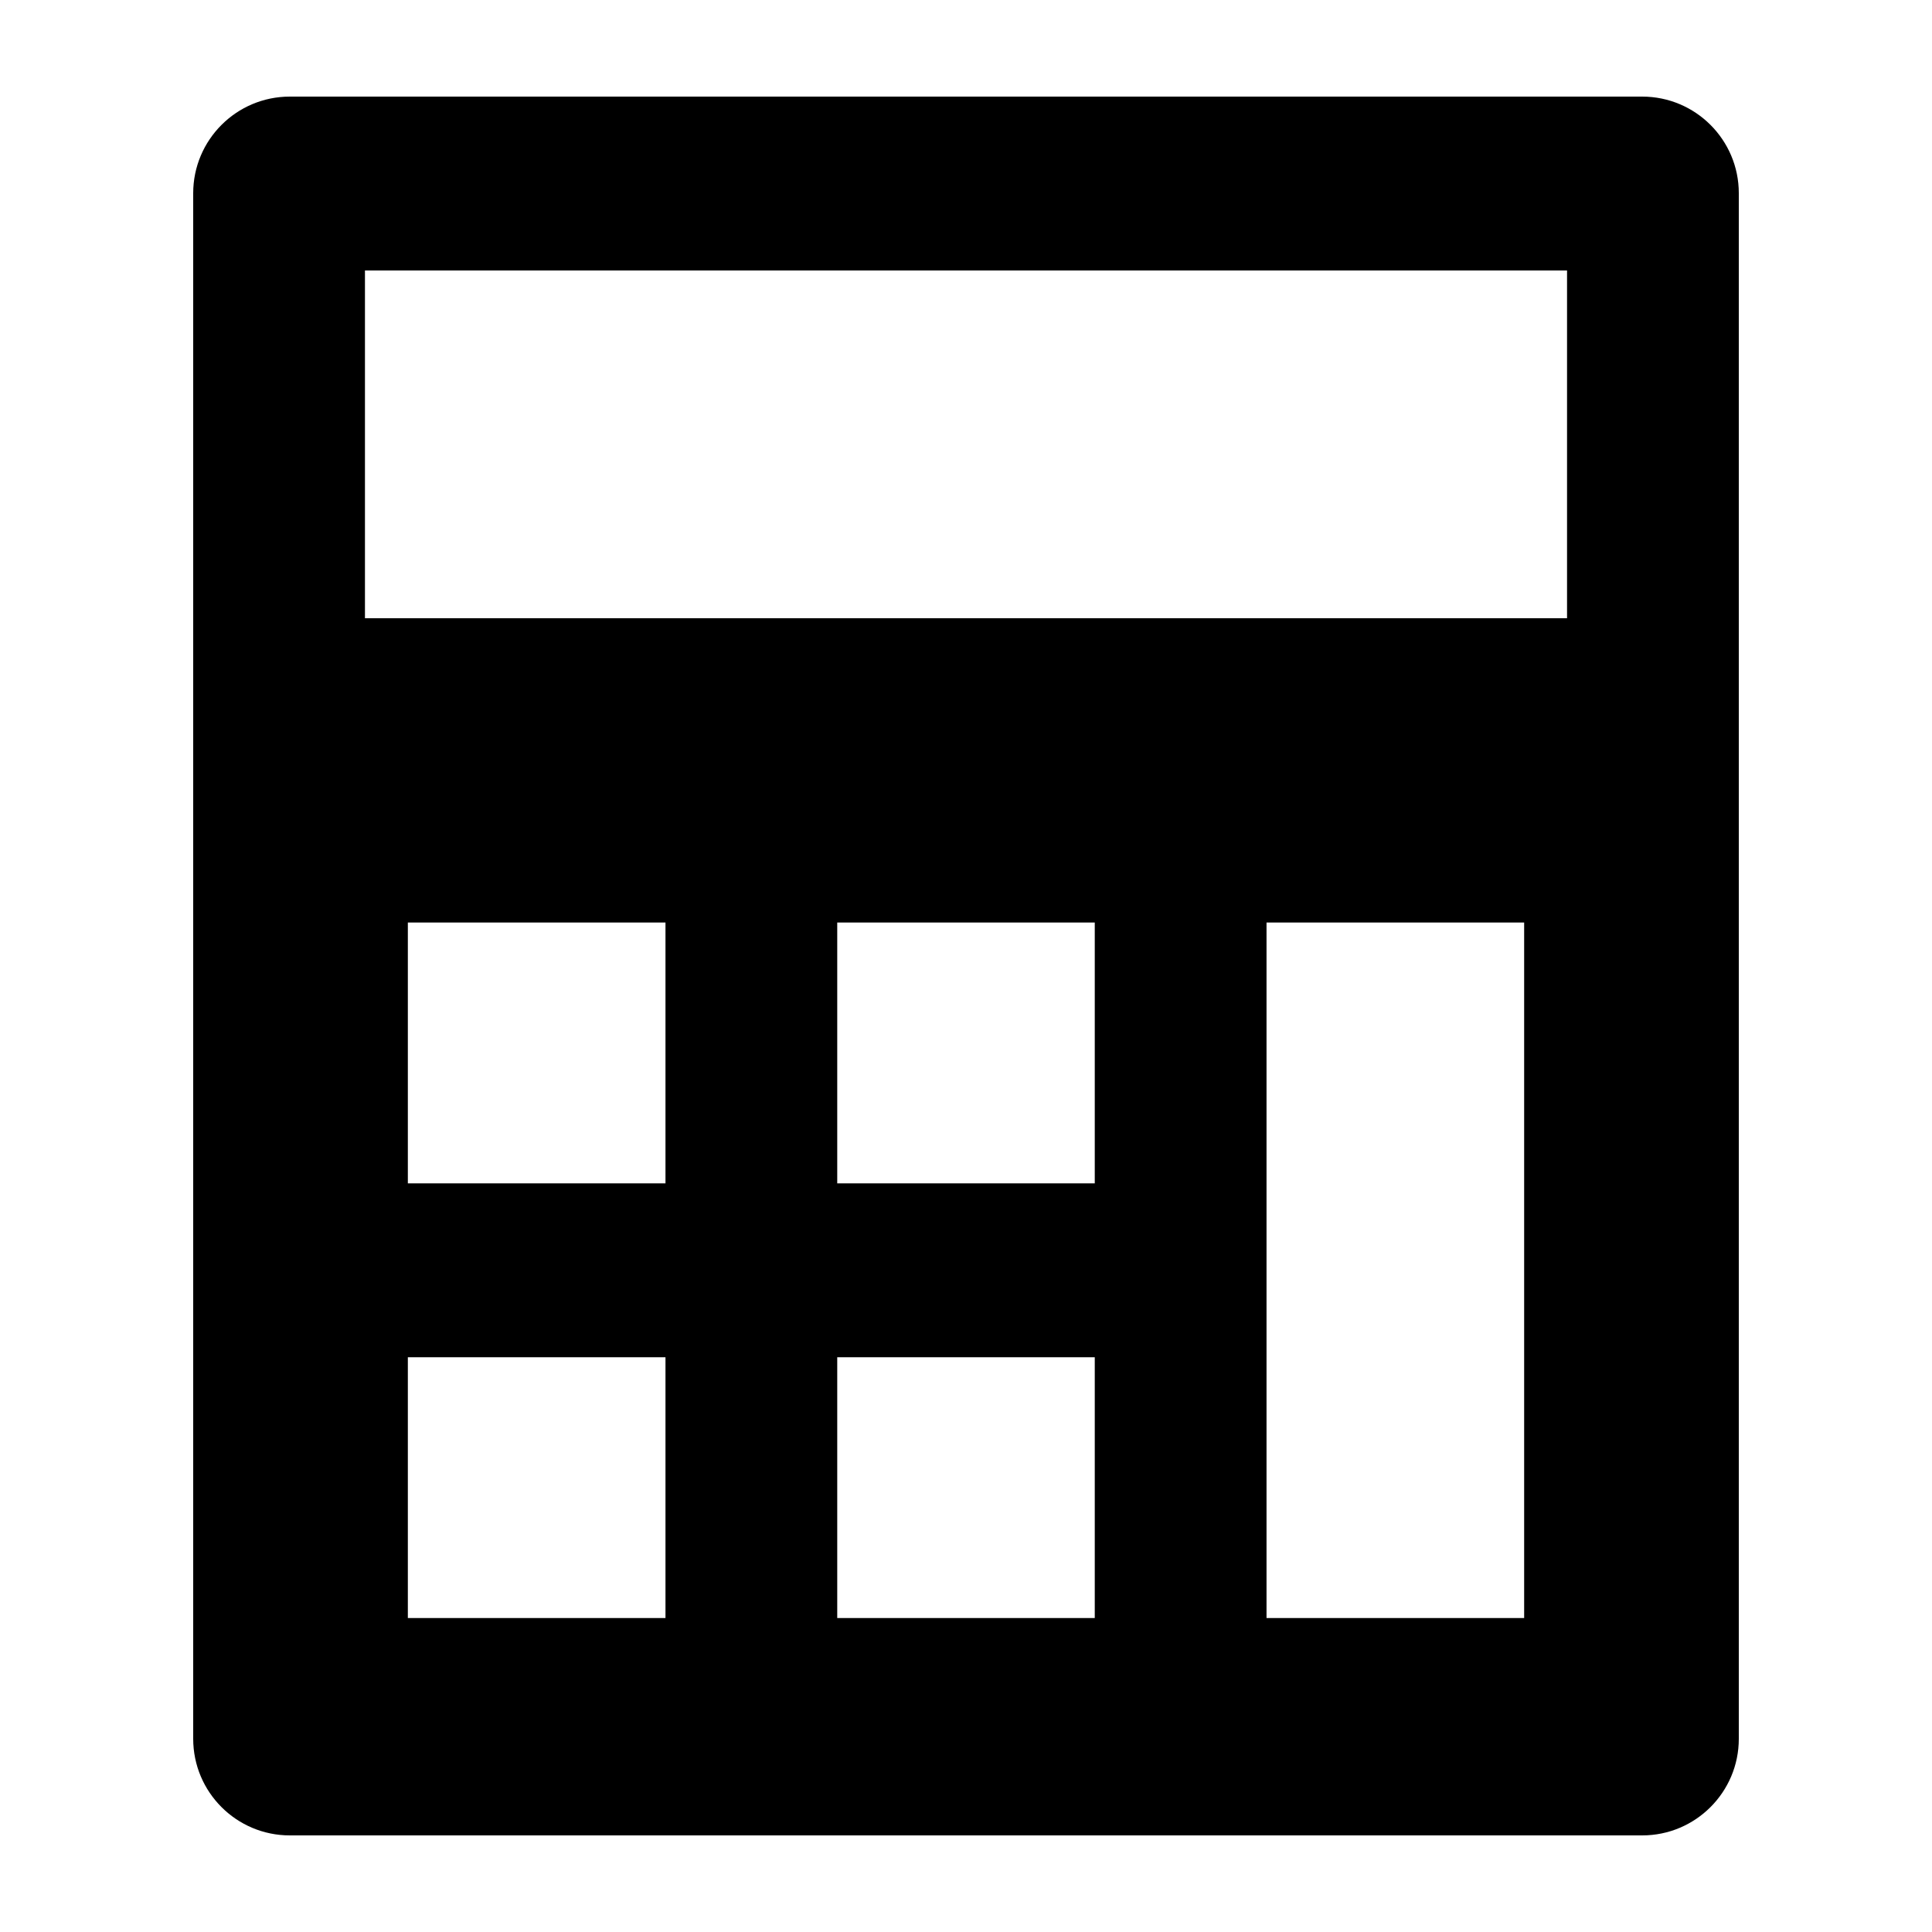 <svg width="20" height="20" viewBox="0 0 20 20" fill="none" xmlns="http://www.w3.org/2000/svg">
<path d="M3 1C2.448 1 2 1.448 2 2V18C2 18.552 2.448 19 3 19H17C17.552 19 18 18.552 18 18V2C18 1.448 17.552 1 17 1H3ZM6.889 16.75H4.222V14.05H6.889V16.75ZM6.889 12.25H4.222V9.55H6.889V12.25ZM11.333 16.75H8.667V14.05H11.333V16.75ZM11.333 12.25H8.667V9.55H11.333V12.25ZM15.778 16.75H13.111V9.55H15.778V16.75ZM16.222 6.4H3.778V2.8H16.222V6.4Z" fill="black"/>
</svg>
